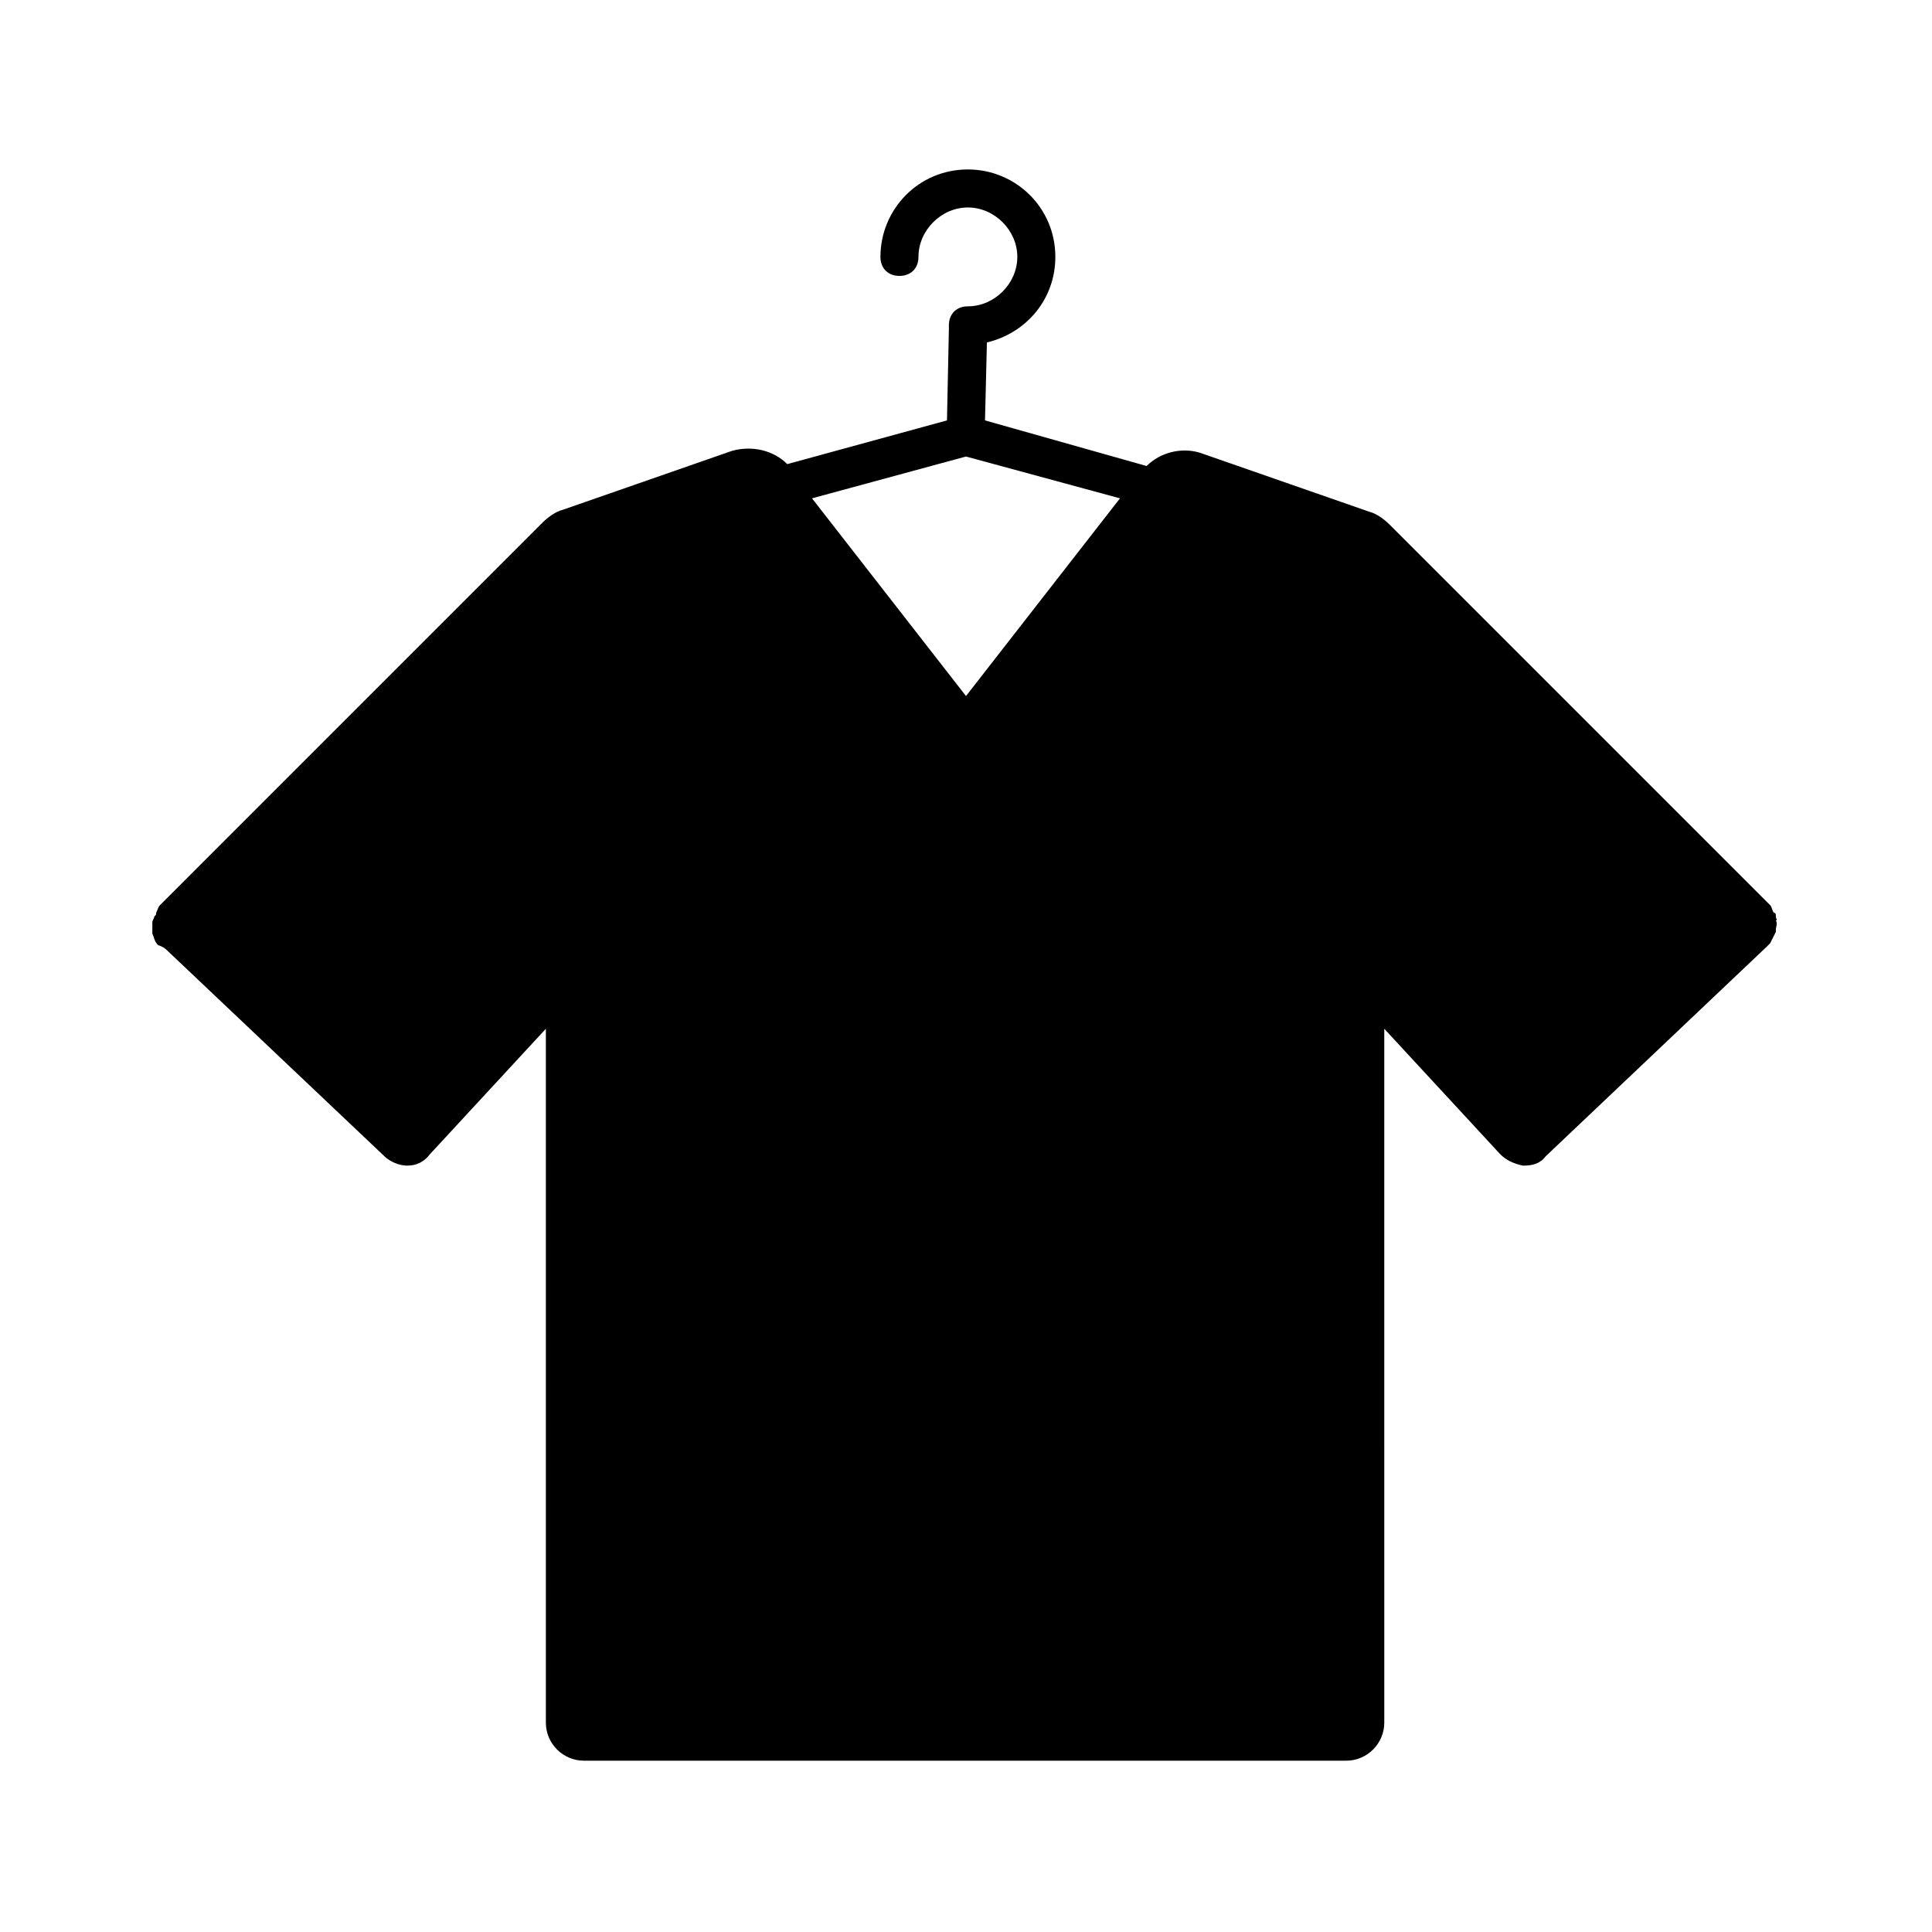 <?xml version="1.0" encoding="UTF-8"?>
<!-- Uploaded to: SVG Repo, www.svgrepo.com, Generator: SVG Repo Mixer Tools -->
<svg fill="#000000" width="800px" height="800px" version="1.1" viewBox="144 144 512 512" xmlns="http://www.w3.org/2000/svg">
 <path d="m614.62 386.9c0-0.504 0-1.008-0.504-1.008-0.504-0.504-0.504-1.512-1.008-2.016l-100.76-100.76c-1.512-1.512-3.527-3.023-5.543-3.527l-44.836-15.617c-5.039-1.512-10.578 0-14.105 3.527l-42.828-12.09 0.504-20.656c10.578-2.519 18.137-11.586 18.137-22.672 0-13.098-10.578-23.176-23.176-23.176-13.098 0-23.176 10.578-23.176 23.176 0 3.023 2.016 5.039 5.039 5.039 3.023 0 5.039-2.016 5.039-5.039 0-7.055 6.047-13.098 13.098-13.098 7.055 0 13.098 6.047 13.098 13.098 0 7.055-6.047 13.098-13.098 13.098-3.023 0-5.039 2.016-5.039 5.039v1.008l-0.504 24.184-42.32 11.586c-3.527-3.527-9.07-5.039-14.609-3.527l-44.84 15.617c-2.016 0.504-4.031 2.016-5.543 3.527l-100.25 100.26-1.008 1.008c-0.504 0.504-0.504 1.008-1.008 2.016 0 0.504 0 0.504-0.504 1.008 0 0.504-0.504 1.008-0.504 1.512v2.519 0.504c0.504 1.008 0.504 2.016 1.512 3.023 1.512 0.504 2.016 1.008 2.519 1.512l57.434 54.41c1.512 1.512 4.031 2.519 6.047 2.519 2.519 0 4.535-1.008 6.047-3.023l30.73-33.25v183.89c0 5.543 4.535 10.078 10.078 10.078h202.03c5.543 0 10.078-4.535 10.078-10.078l-0.004-183.89 30.73 33.25c1.512 1.512 3.527 2.519 6.047 3.023 2.519 0 4.535-0.504 6.047-2.519l58.441-55.418 1.008-1.008c0.504-1.008 1.008-2.016 1.512-3.023v-0.504c0-1.008 0.504-1.512 0-2.519 0.504 0 0-0.504 0-1.008zm-214.62-58.441-40.809-52.395 40.809-11.082 40.809 11.082z"/>
</svg>